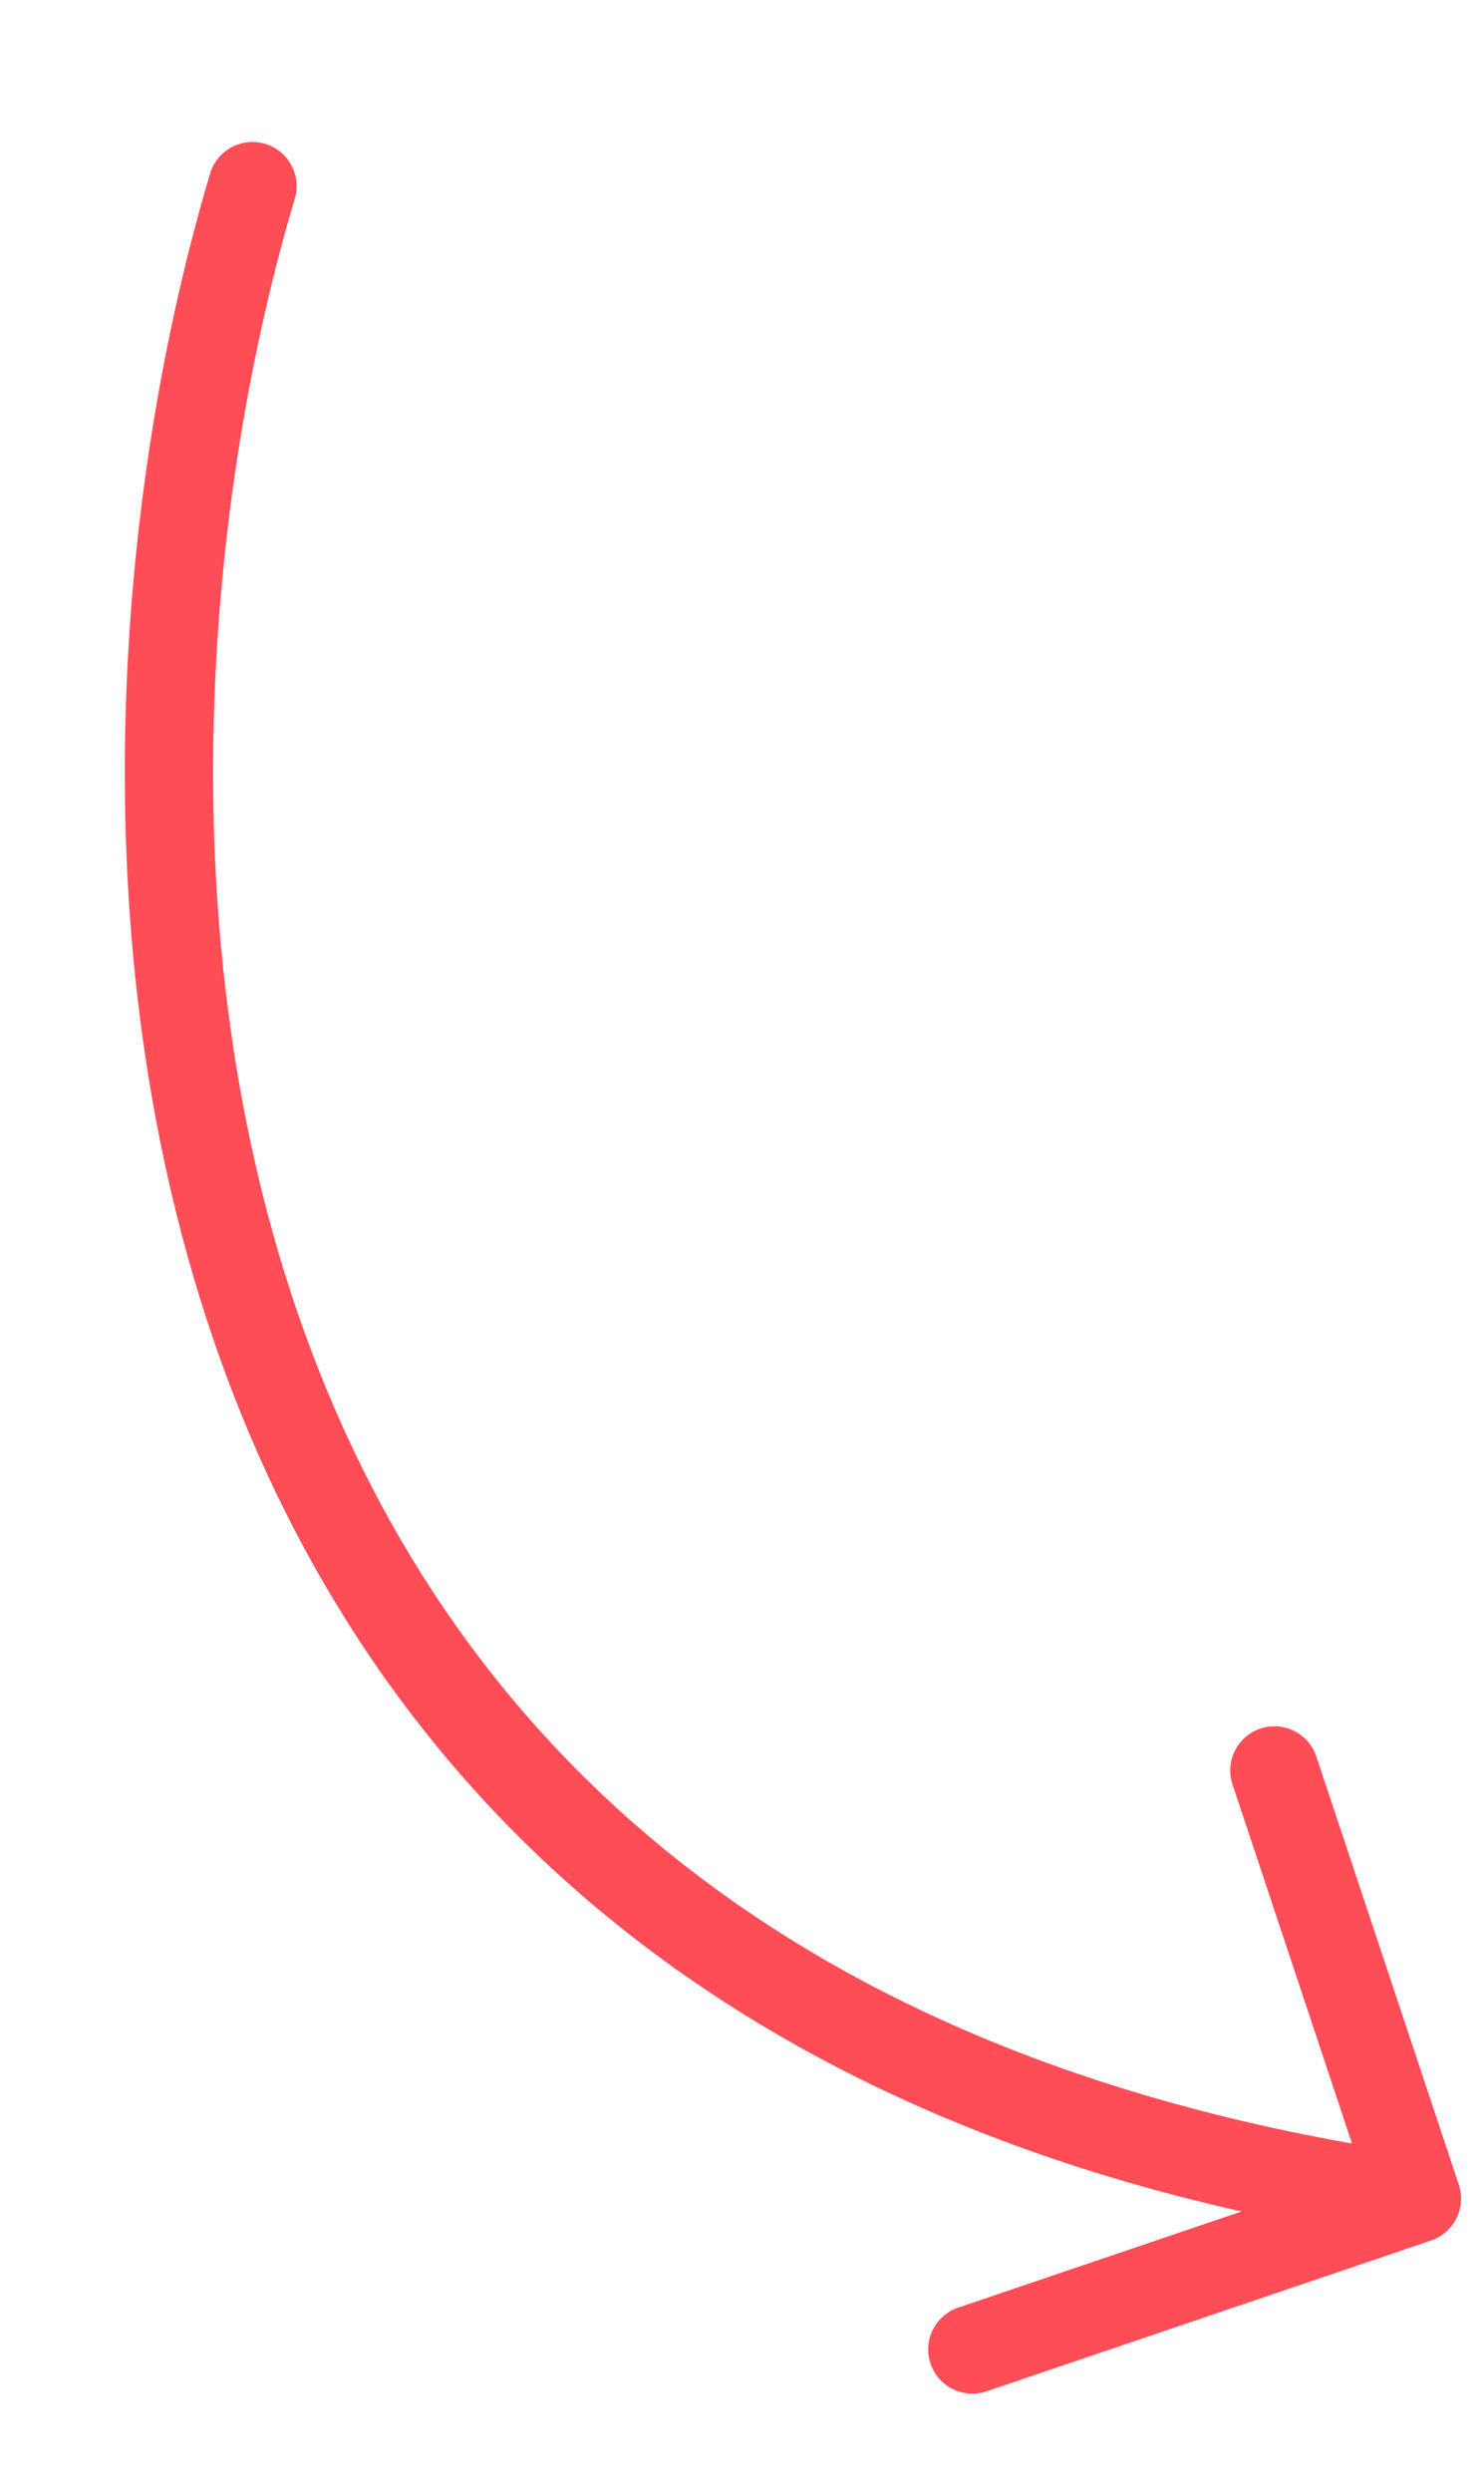 <svg width="84" height="141" viewBox="0 0 84 141" fill="none" xmlns="http://www.w3.org/2000/svg">
<path d="M14.289 10.532C4.314 43.913 3.533 113.417 80.201 124.388M80.201 124.388L72.136 100.165M80.201 124.388L55.039 132.922" stroke="#FF4D57" stroke-width="5" stroke-linecap="round" stroke-linejoin="round"/>
</svg>
